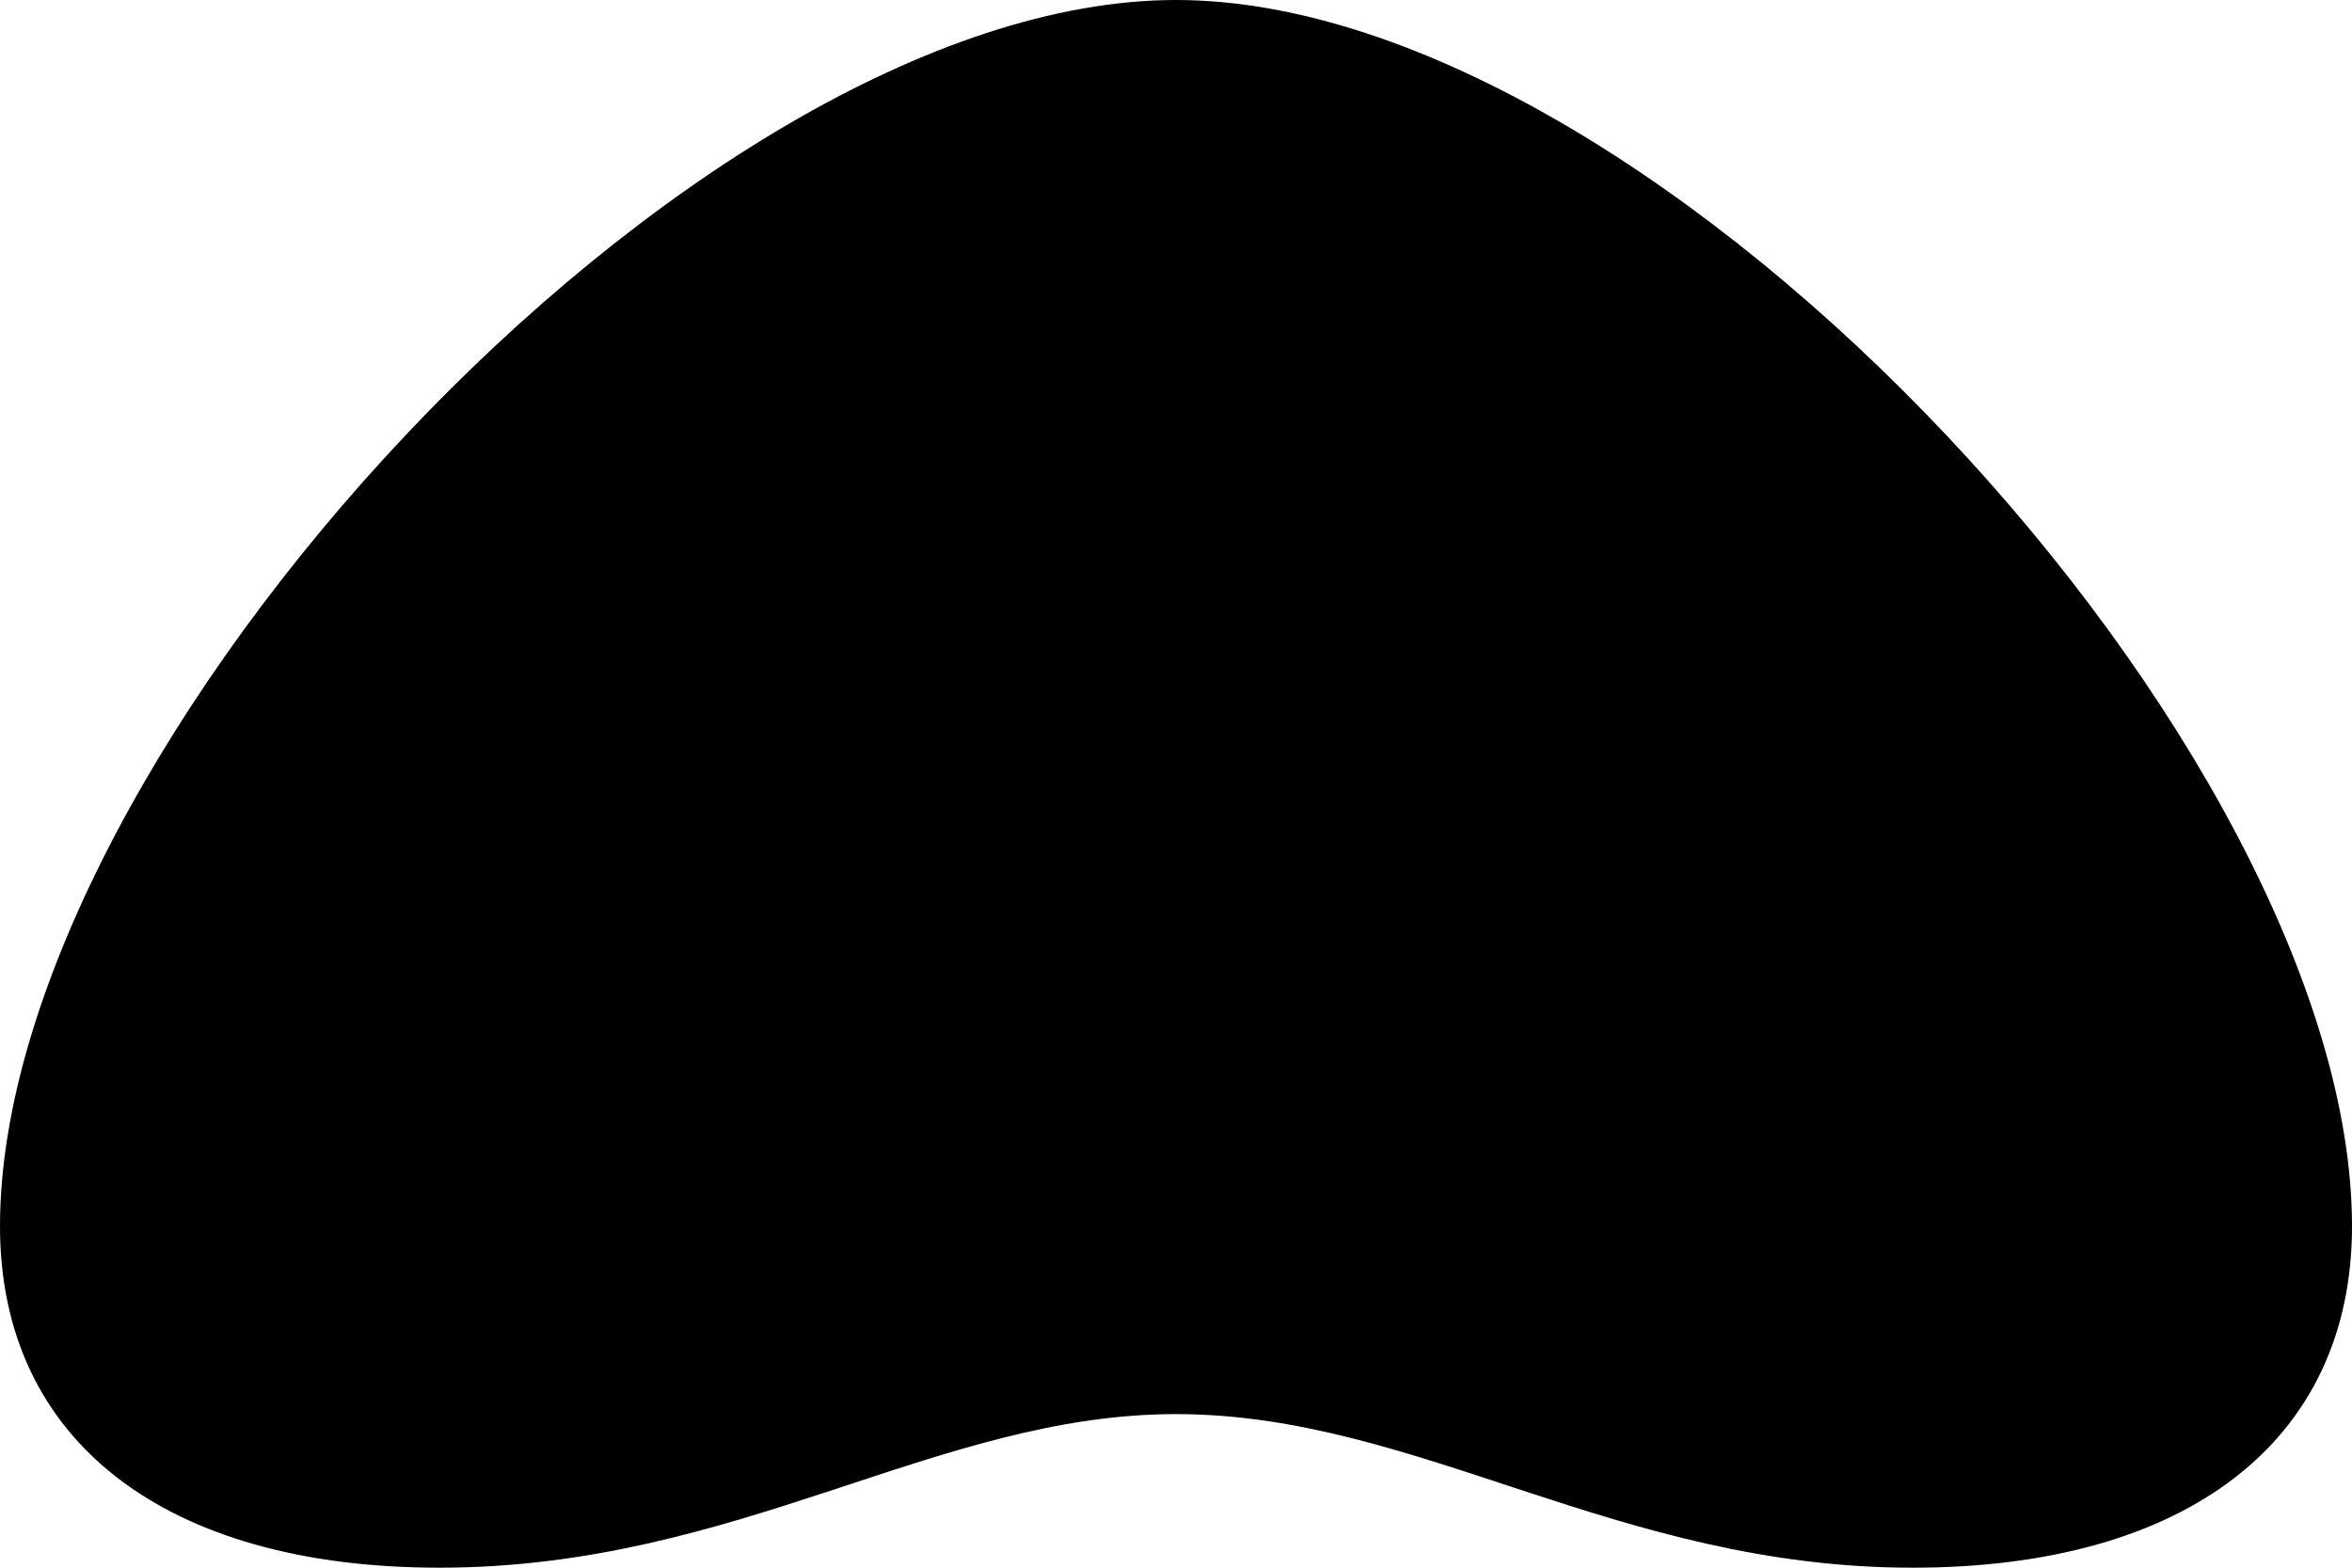 <?xml version="1.0" encoding="utf-8"?>
<!-- Generator: Adobe Illustrator 28.2.0, SVG Export Plug-In . SVG Version: 6.00 Build 0)  -->
<svg version="1.1" id="Layer_1" xmlns="http://www.w3.org/2000/svg" xmlns:xlink="http://www.w3.org/1999/xlink" x="0px" y="0px"
	 width="717px" height="478px" viewBox="0 0 717 478" enable-background="new 0 0 717 478" xml:space="preserve">
<path id="Path_20" d="M717,373.9c0,65.17-50.06,104.1-133.95,104.1c-90.4,0-150.78-46.83-224.55-46.83
	c-73.14,0-133.36,46.83-224.55,46.83C50.06,478,0,439.07,0,373.9C0,229.21,210.23,0,358.5,0S717,229.22,717,373.9"/>
</svg>
